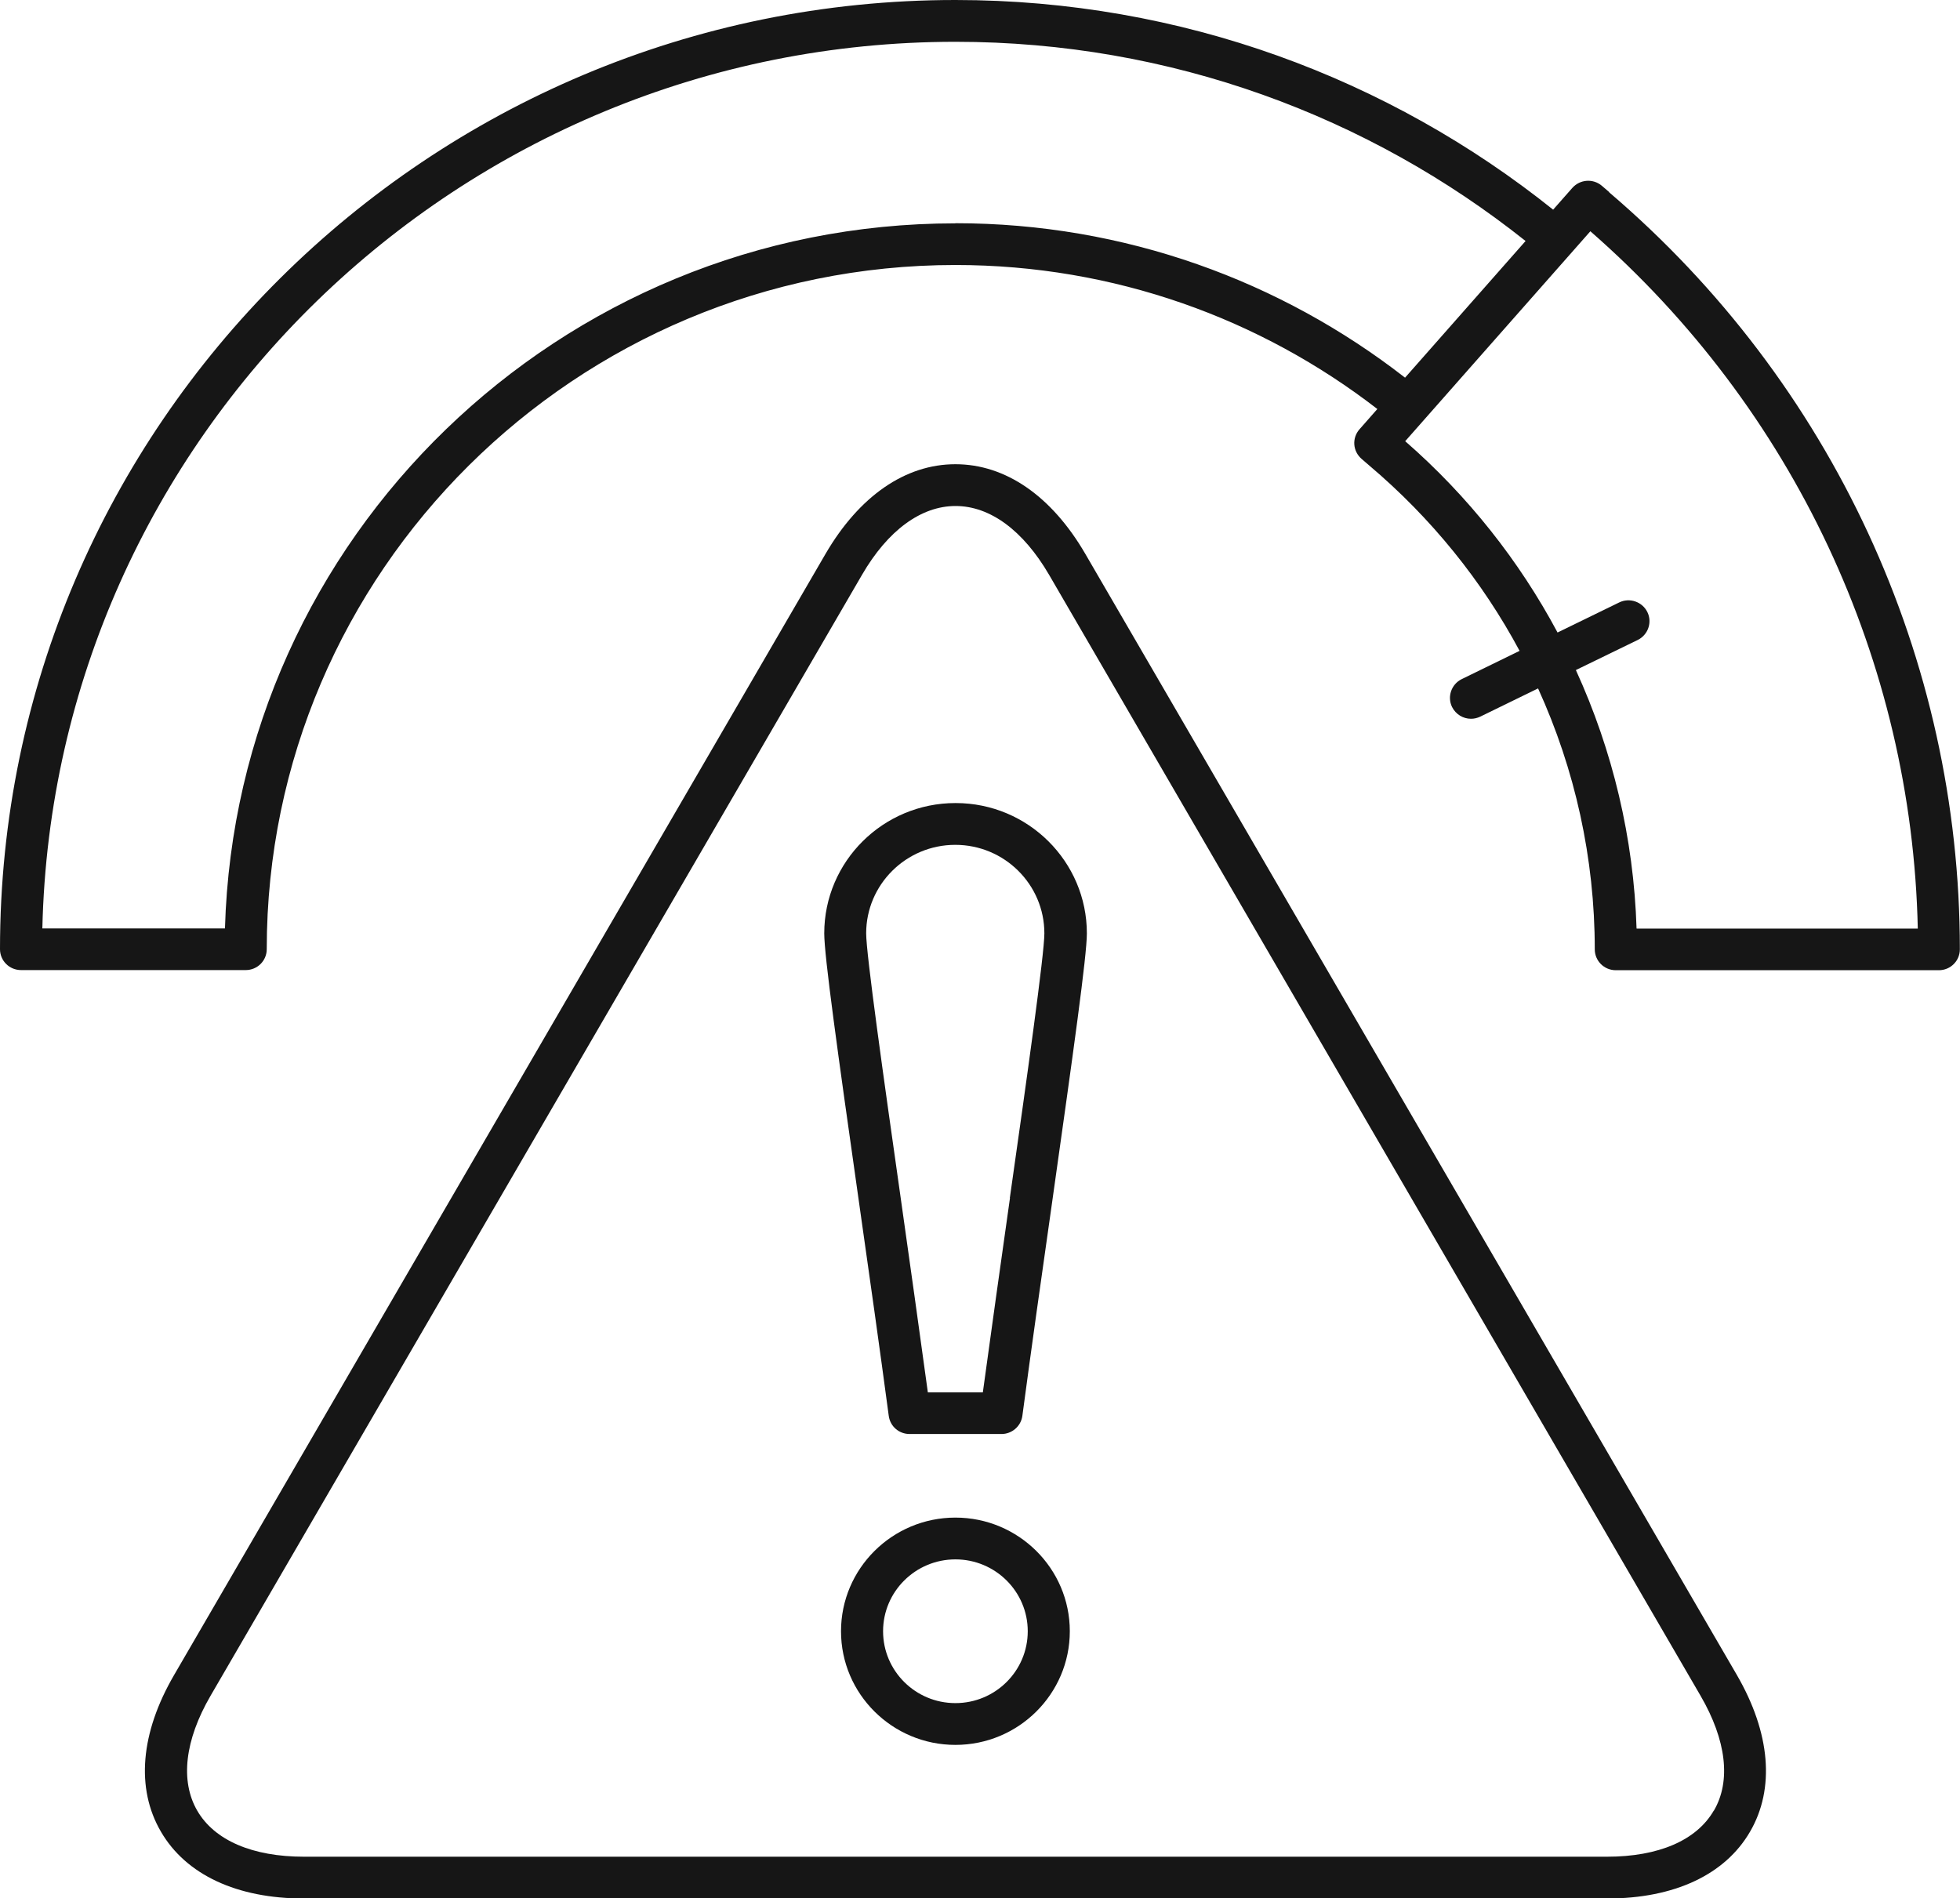 <svg width="191" height="185" viewBox="0 0 191 185" fill="none" xmlns="http://www.w3.org/2000/svg">
<g clip-path="url(#clip0_2723_33573)">
<path d="M105.762 53.976C102.48 48.334 97.993 45.239 93.104 45.239C88.216 45.239 83.729 48.348 80.447 53.976L16.965 163.234C13.682 168.875 13.225 174.282 15.677 178.492C18.114 182.689 23.072 185.014 29.622 185.014H156.6C163.15 185.014 168.108 182.702 170.546 178.492C172.983 174.296 172.526 168.875 169.258 163.234L105.762 53.976ZM167 176.456C165.325 179.345 161.627 180.941 156.6 180.941H29.622C24.595 180.941 20.898 179.345 19.222 176.456C17.546 173.567 18.003 169.59 20.51 165.27L84.006 56.012C86.512 51.692 89.753 49.311 93.118 49.311C96.483 49.311 99.71 51.692 102.23 56.012L165.726 165.27C168.233 169.59 168.704 173.567 167.014 176.456H167Z" fill="#161616"/>
<path d="M93.104 147.893C86.955 147.893 81.956 152.859 81.956 158.968C81.956 165.077 86.955 170.044 93.104 170.044C99.253 170.044 104.252 165.077 104.252 158.968C104.252 152.859 99.253 147.893 93.104 147.893ZM93.104 165.972C89.213 165.972 86.055 162.835 86.055 158.968C86.055 155.102 89.213 151.965 93.104 151.965C96.996 151.965 100.153 155.102 100.153 158.968C100.153 162.835 96.996 165.972 93.104 165.972Z" fill="#161616"/>
<path d="M93.104 78.26C86.055 78.26 80.322 83.956 80.322 90.959C80.322 93.16 81.61 102.406 83.729 117.307C84.726 124.31 85.751 131.547 86.609 137.986C86.748 139.005 87.606 139.748 88.645 139.748H97.591C98.616 139.748 99.488 138.991 99.627 137.986C100.485 131.547 101.51 124.31 102.507 117.307C104.612 102.406 105.914 93.147 105.914 90.959C105.914 83.956 100.181 78.26 93.132 78.26H93.104ZM98.422 116.743C97.522 123.127 96.594 129.69 95.777 135.689H90.418C89.6 129.69 88.673 123.113 87.772 116.743C86.111 105.062 84.407 92.982 84.407 90.959C84.407 86.199 88.299 82.332 93.09 82.332C97.882 82.332 101.773 86.199 101.773 90.959C101.773 92.982 100.07 105.062 98.408 116.743H98.422Z" fill="#161616"/>
<path d="M156.822 18.726L156.102 18.107C155.243 17.377 153.969 17.474 153.221 18.313L151.351 20.432C135.398 7.664 115.137 0 93.104 0C41.767 0 0 41.496 0 92.5C0 93.628 0.914 94.536 2.05 94.536H23.944C25.08 94.536 25.994 93.628 25.994 92.5C25.994 55.737 56.101 25.825 93.104 25.825C108.587 25.825 122.851 31.067 134.221 39.859L132.476 41.84C132.116 42.253 131.936 42.79 131.977 43.326C132.019 43.877 132.282 44.372 132.697 44.73L133.431 45.363C139.497 50.495 144.441 56.631 148.083 63.428L142.447 66.18C141.436 66.675 141.007 67.899 141.505 68.904C141.865 69.619 142.585 70.046 143.347 70.046C143.652 70.046 143.956 69.977 144.247 69.839L149.883 67.088C153.484 74.985 155.409 83.639 155.409 92.514C155.409 93.642 156.323 94.55 157.459 94.55H188.937C190.072 94.55 190.986 93.642 190.986 92.514C190.986 64.171 178.536 37.272 156.808 18.739L156.822 18.726ZM93.104 21.766C54.522 21.766 23.016 52.407 21.922 90.478H4.127C5.221 42.638 44.717 4.073 93.104 4.073C114.113 4.073 133.417 11.351 148.665 23.486L136.921 36.805C124.831 27.394 109.626 21.753 93.104 21.753V21.766ZM159.481 90.478C159.204 81.686 157.154 73.141 153.567 65.299L159.591 62.368C160.602 61.873 161.032 60.648 160.533 59.644C160.035 58.64 158.802 58.213 157.791 58.709L151.781 61.639C148.055 54.663 143.056 48.334 136.935 42.996L154.98 22.537C174.769 39.831 186.319 64.432 186.887 90.491H159.494L159.481 90.478Z" fill="#161616"/>
</g>
<defs>
<clipPath id="clip0_2723_33573">
<rect width="191" height="185" fill="white"/>
</clipPath>
</defs>
</svg>
